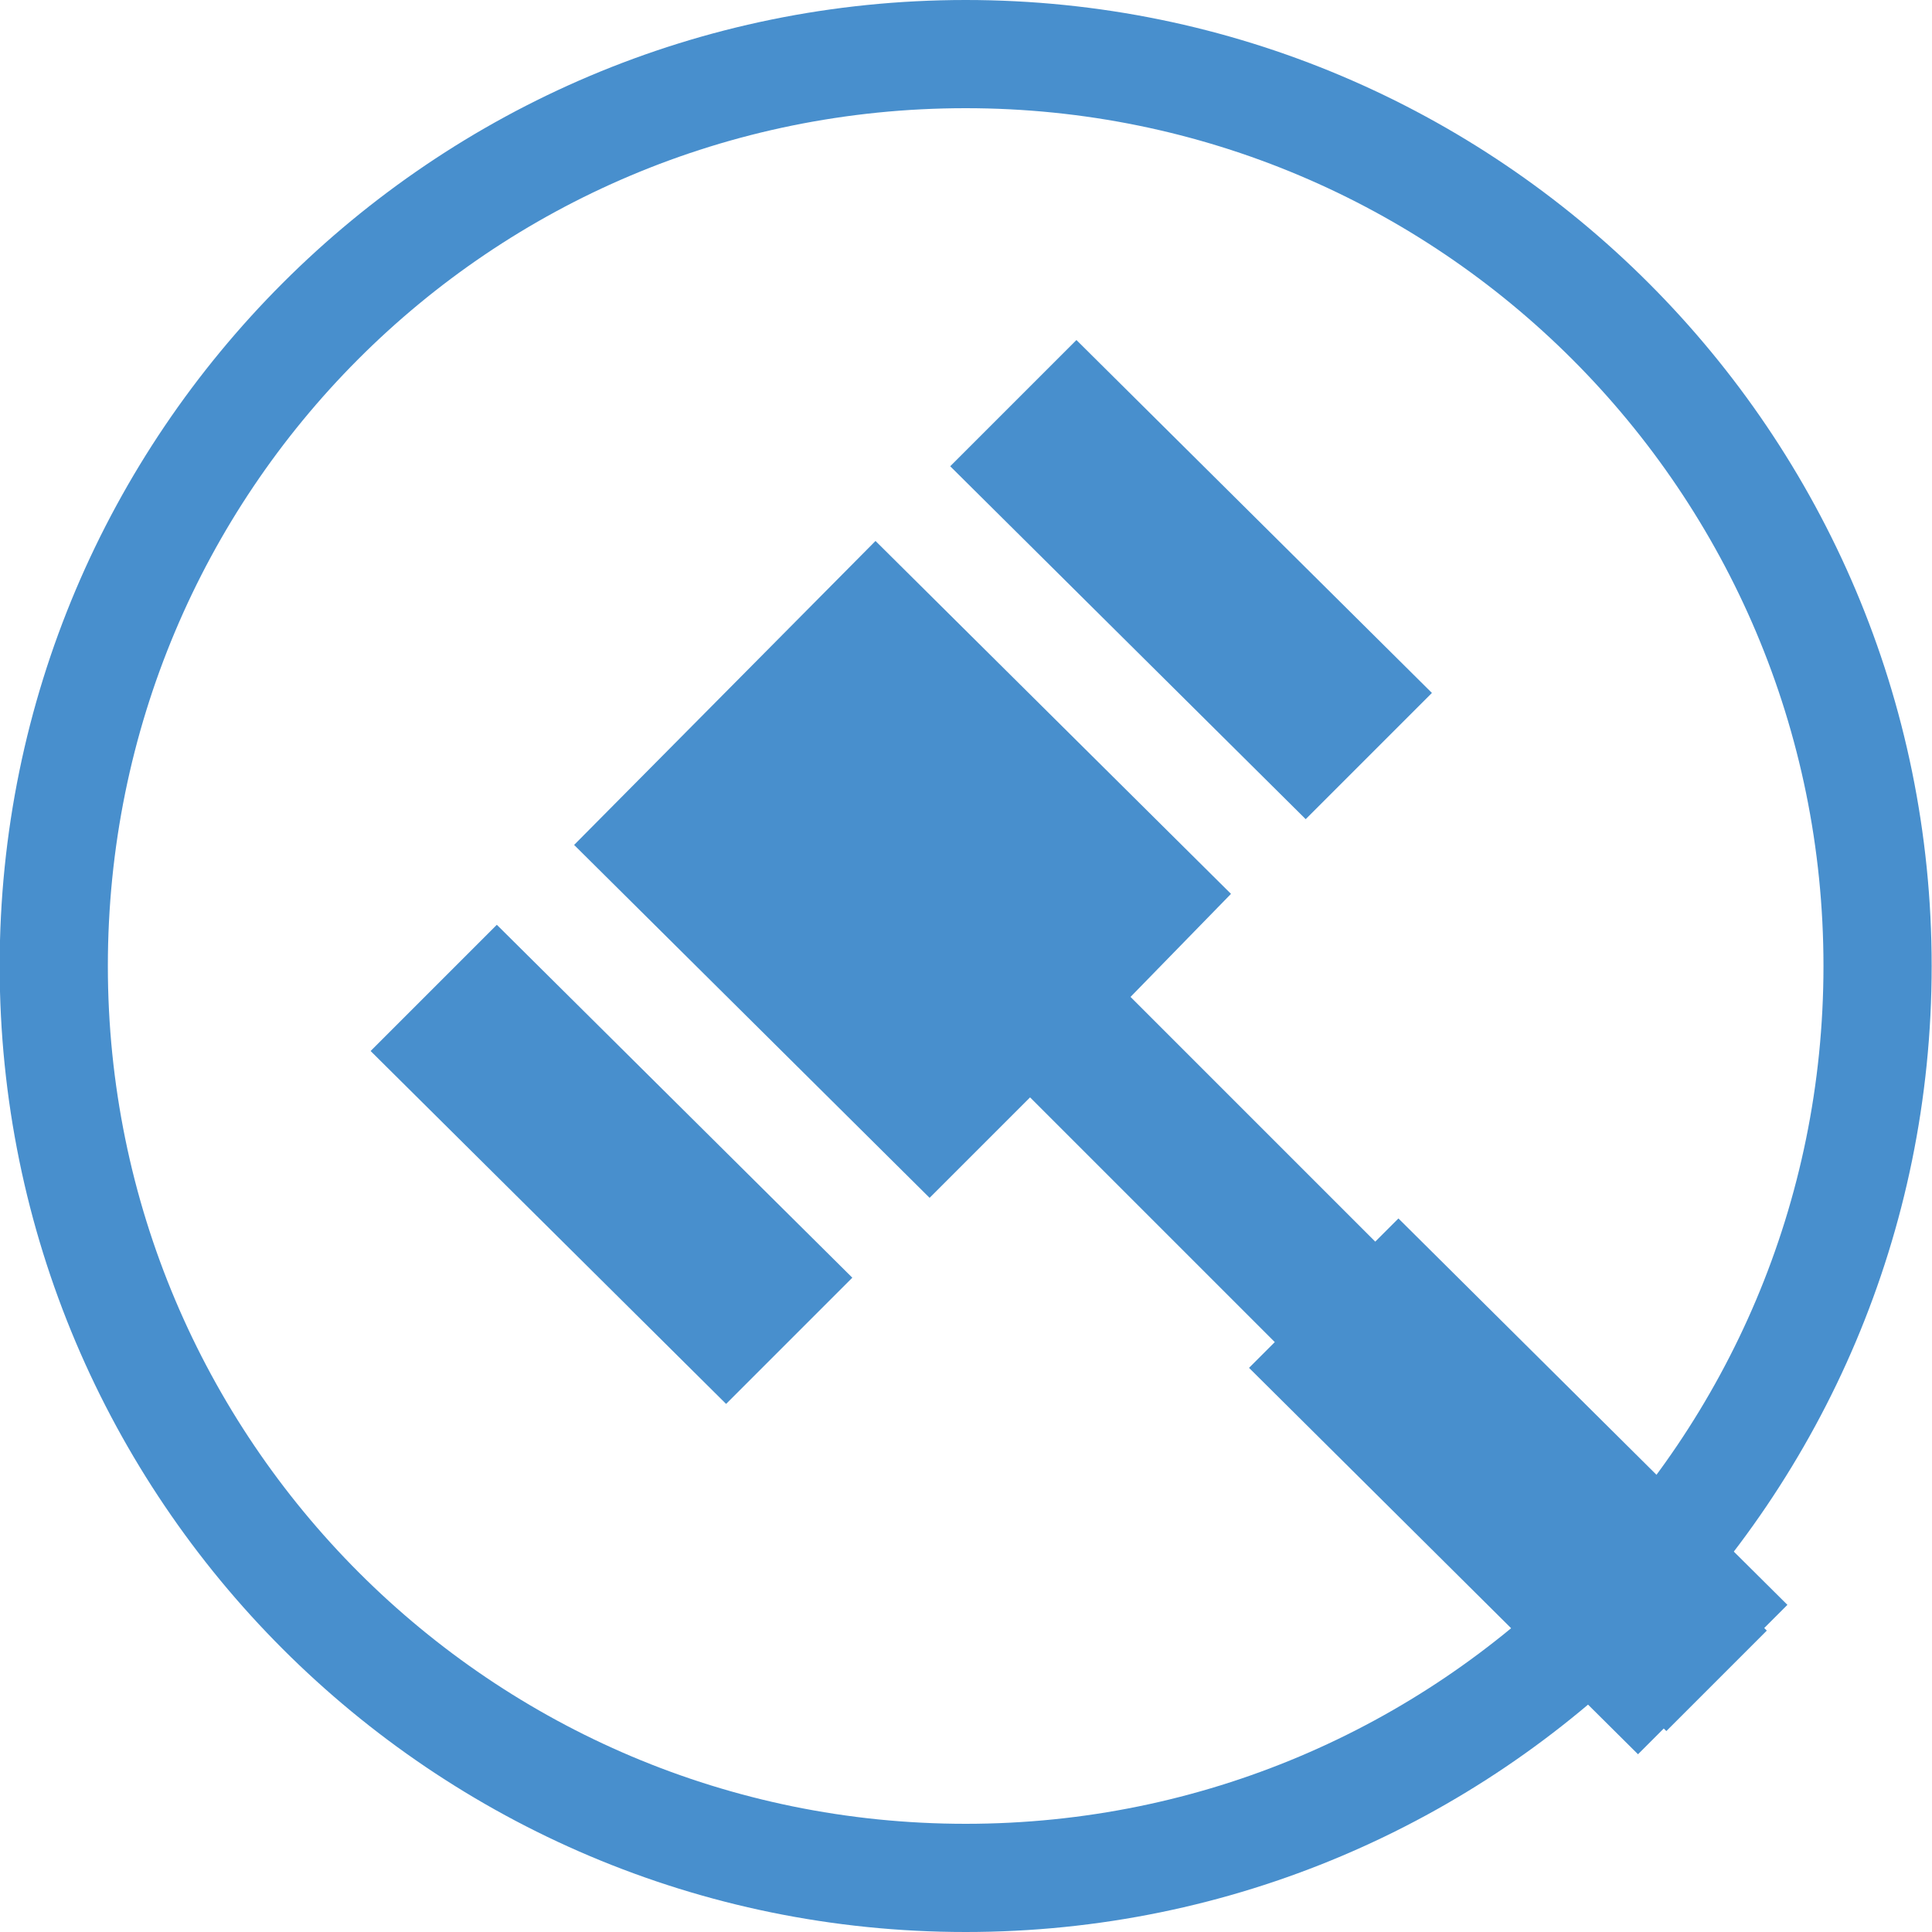 <svg enable-background="new 0 0 75 75" viewBox="0 0 75 75" xmlns="http://www.w3.org/2000/svg"><g fill="#488fcd" transform="translate(511.387 1025)"><path d="m-462.9-971.9 1-1-9.5-9.5-3.9 3.9-13.8-13.7 11.7-11.8 13.8 13.7-3.9 4 9.5 9.5.9-.9 15.1 15-.9.9.1.1-3.9 3.9-.1-.1-1 1zm-34.1-12.3 4.9-4.9 13.8 13.7-4.9 4.9zm22.5-22.7 4.9-4.9 13.8 13.7-4.9 4.9z"/><path d="m-473.9-1020.8c18.4 0 33.3 14.9 33.3 33.3s-14.9 33.3-33.3 33.3-33.3-14.9-33.3-33.3 14.8-33.3 33.3-33.3c-.1 0 0 0 0 0m0-4.2c-20.7 0-37.5 16.8-37.5 37.5s16.8 37.5 37.5 37.5 37.5-16.8 37.5-37.5-16.8-37.5-37.5-37.5z"/></g></svg>